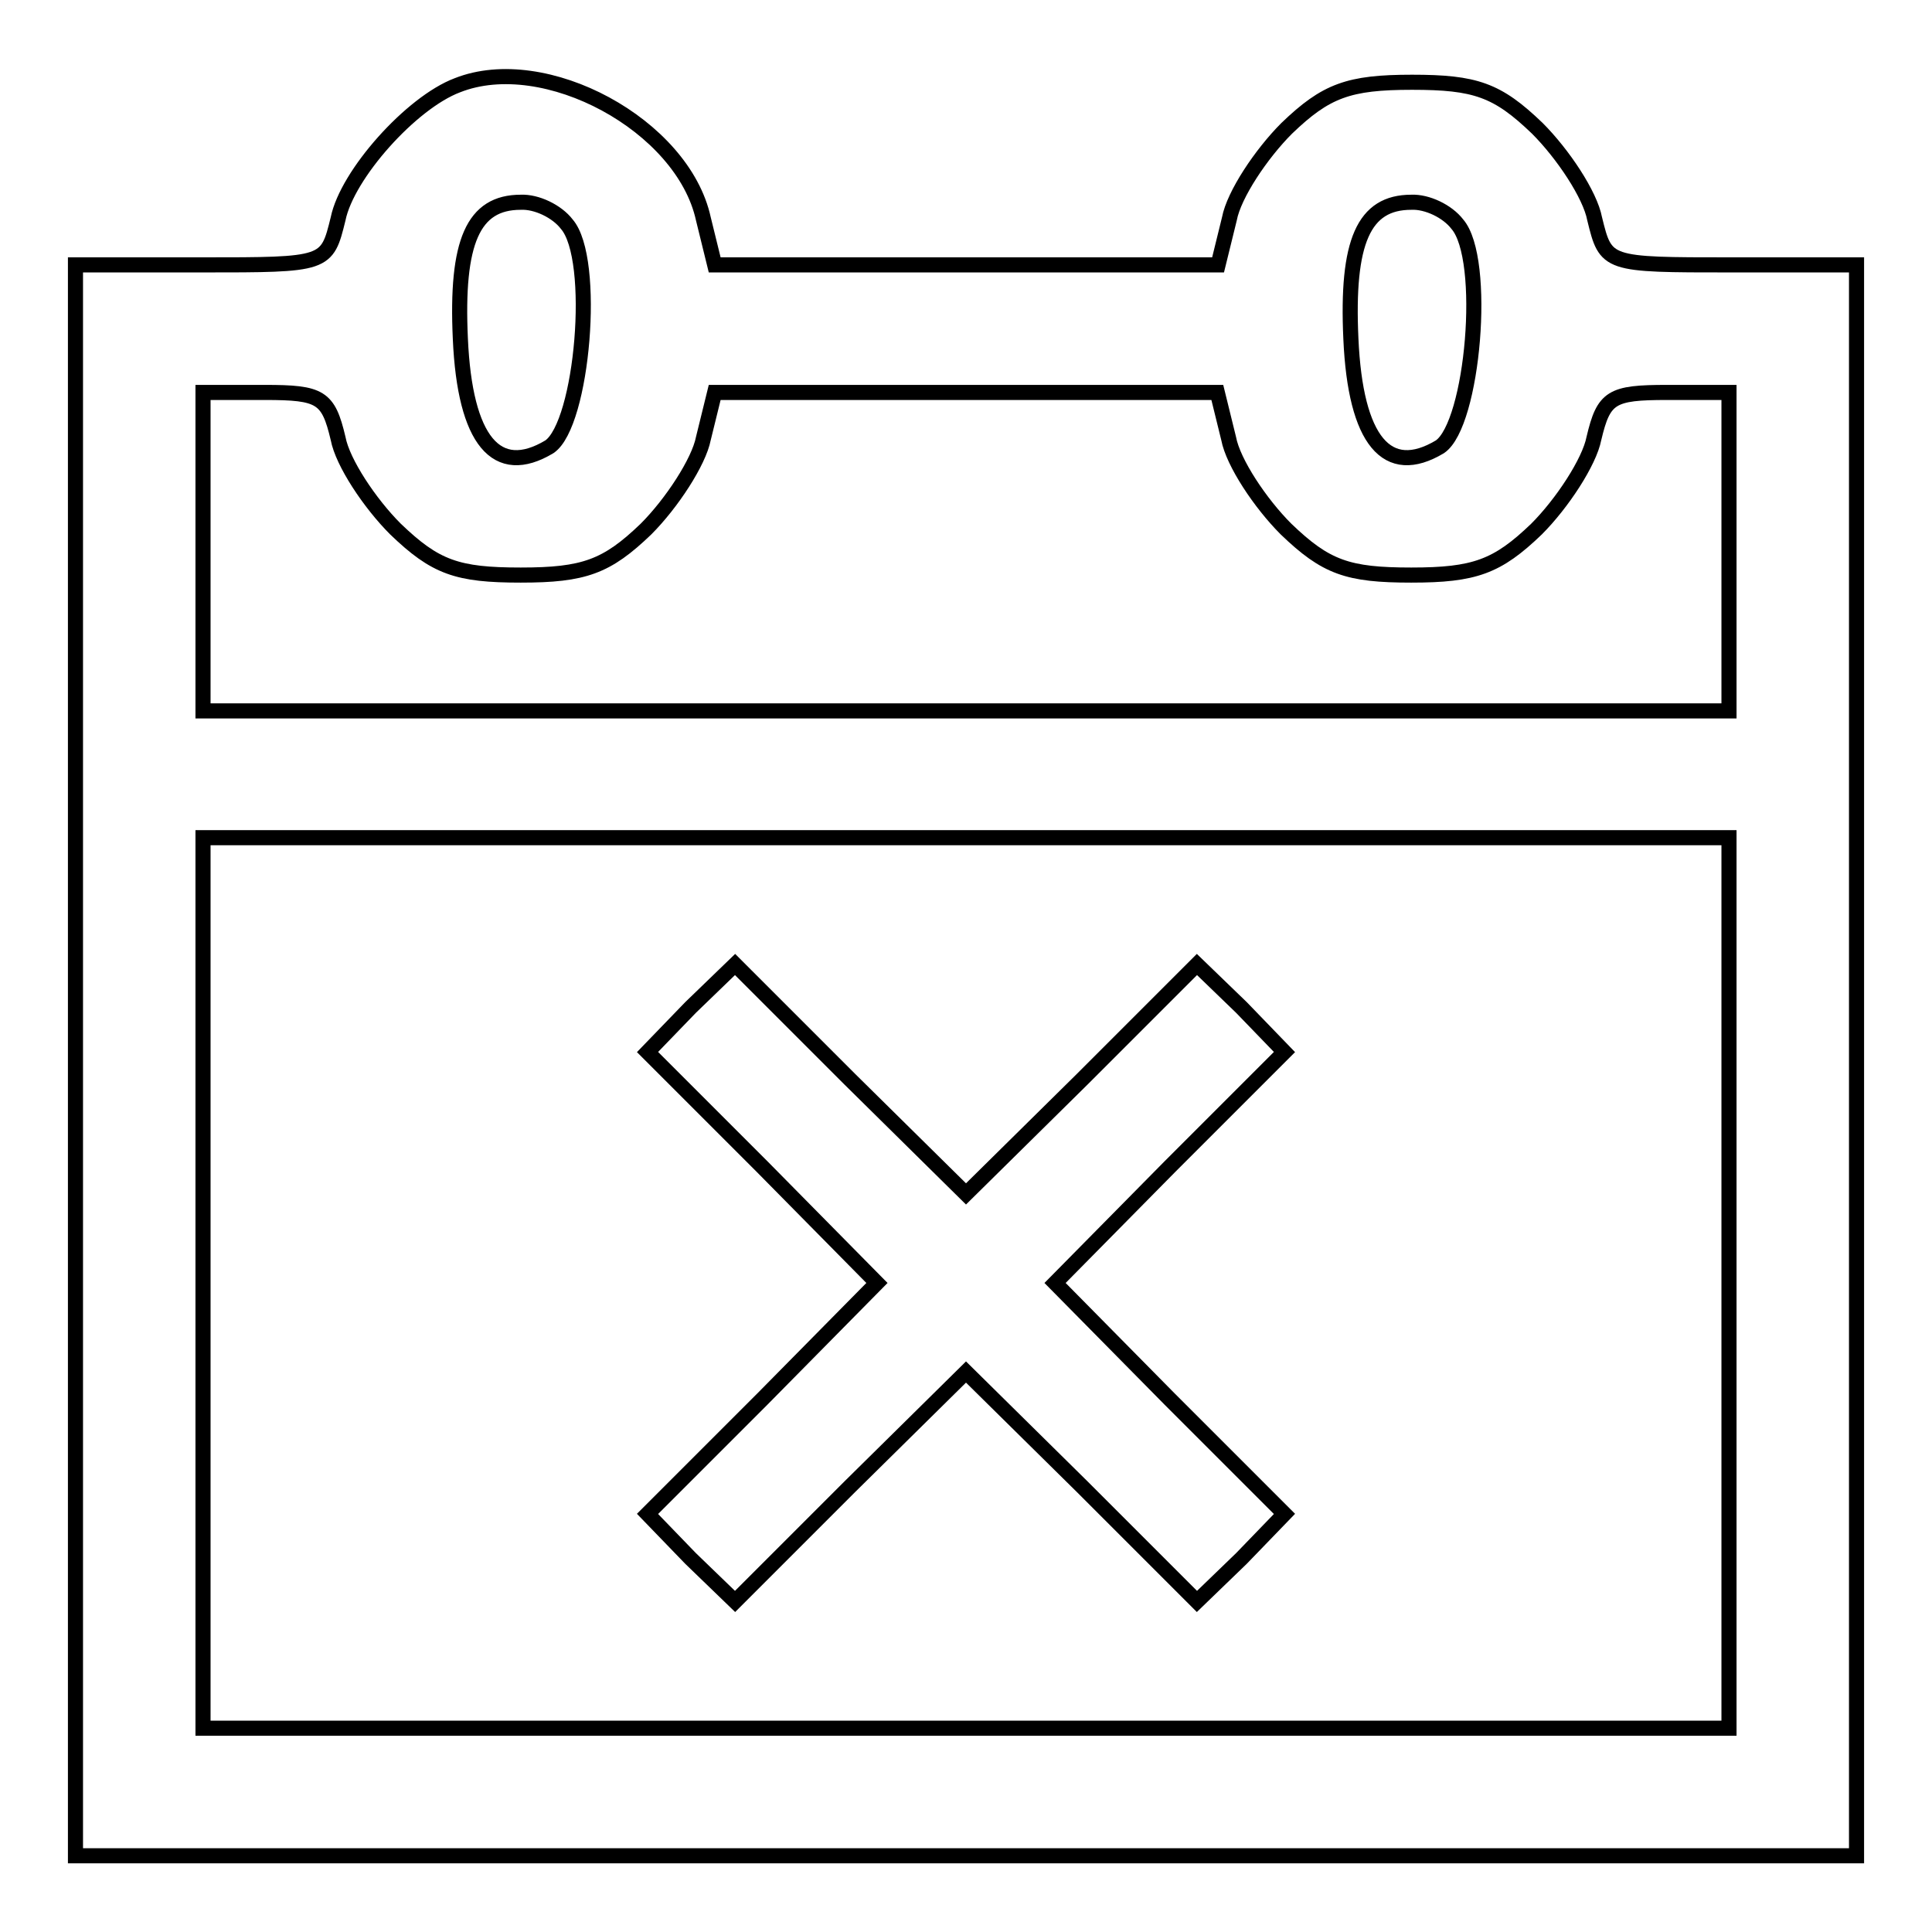 <?xml version="1.0" encoding="utf-8"?>
<!-- Svg Vector Icons : http://www.onlinewebfonts.com/icon -->
<!DOCTYPE svg PUBLIC "-//W3C//DTD SVG 1.1//EN" "http://www.w3.org/Graphics/SVG/1.1/DTD/svg11.dtd">
<svg version="1.1" xmlns="http://www.w3.org/2000/svg" xmlns:xlink="http://www.w3.org/1999/xlink" x="0px" y="0px" viewBox="0 0 256 256" enable-background="new 0 0 256 256" xml:space="preserve">
<g><g><g><path stroke-width="2" fill-opacity="0" stroke="#000000"  d="M60.6,11.3C54.5,13.6,46,23.1,44.8,29c-1.5,6.1-1.5,6.1-18.1,6.1H10v105.4v105.4h118h118V140.5V35.1h-16.6c-16.6,0-16.6,0-18.1-6.1c-0.6-3.2-4.2-8.6-7.6-12c-5.3-5.1-8.2-6.1-16.6-6.1c-8.4,0-11.4,1.1-16.6,6.1c-3.4,3.4-7,8.8-7.6,12l-1.5,6.1H128H94.7L93.2,29C90.5,16.6,72.2,6.7,60.6,11.3z M75.1,29.7c4,4.6,2.1,26.5-2.3,29.5c-7,4.2-11.2-0.8-11.8-14.3c-0.6-12.9,1.7-18.1,8-18.1C71.1,26.7,73.8,28,75.1,29.7z M193.1,29.7c4,4.6,2.1,26.5-2.3,29.5c-7,4.2-11.2-0.8-11.8-14.3c-0.6-12.9,1.7-18.1,8-18.1C189.1,26.7,191.8,28,193.1,29.7z M44.8,58.1c0.6,3.2,4.2,8.6,7.6,12c5.3,5.1,8.2,6.1,16.6,6.1c8.4,0,11.4-1.1,16.6-6.1c3.4-3.4,7-8.9,7.6-12l1.5-6.1H128h33.3l1.5,6.1c0.6,3.2,4.2,8.6,7.6,12c5.3,5.1,8.2,6.1,16.6,6.1c8.4,0,11.4-1.1,16.6-6.1c3.4-3.4,7-8.9,7.6-12c1.3-5.5,2.3-6.1,9.7-6.1h8.2v21.1v21.1H128H26.9V73.1V52h8.2C42.5,52,43.5,52.6,44.8,58.1z M229.1,170v59H128H26.9v-59v-59H128h101.1V170z"/><path stroke-width="2" fill-opacity="0" stroke="#000000"  d="M91.5,133.5l-5.7,5.9l15.2,15.2l15.2,15.4L101,185.4l-15.2,15.2l5.7,5.9l5.9,5.7l15.2-15.2l15.4-15.2l15.4,15.2l15.2,15.2l5.9-5.7l5.7-5.9L155,185.4L139.8,170l15.2-15.4l15.2-15.2l-5.7-5.9l-5.9-5.7L143.4,143L128,158.2L112.6,143l-15.2-15.2L91.5,133.5z"/></g></g></g>
</svg>